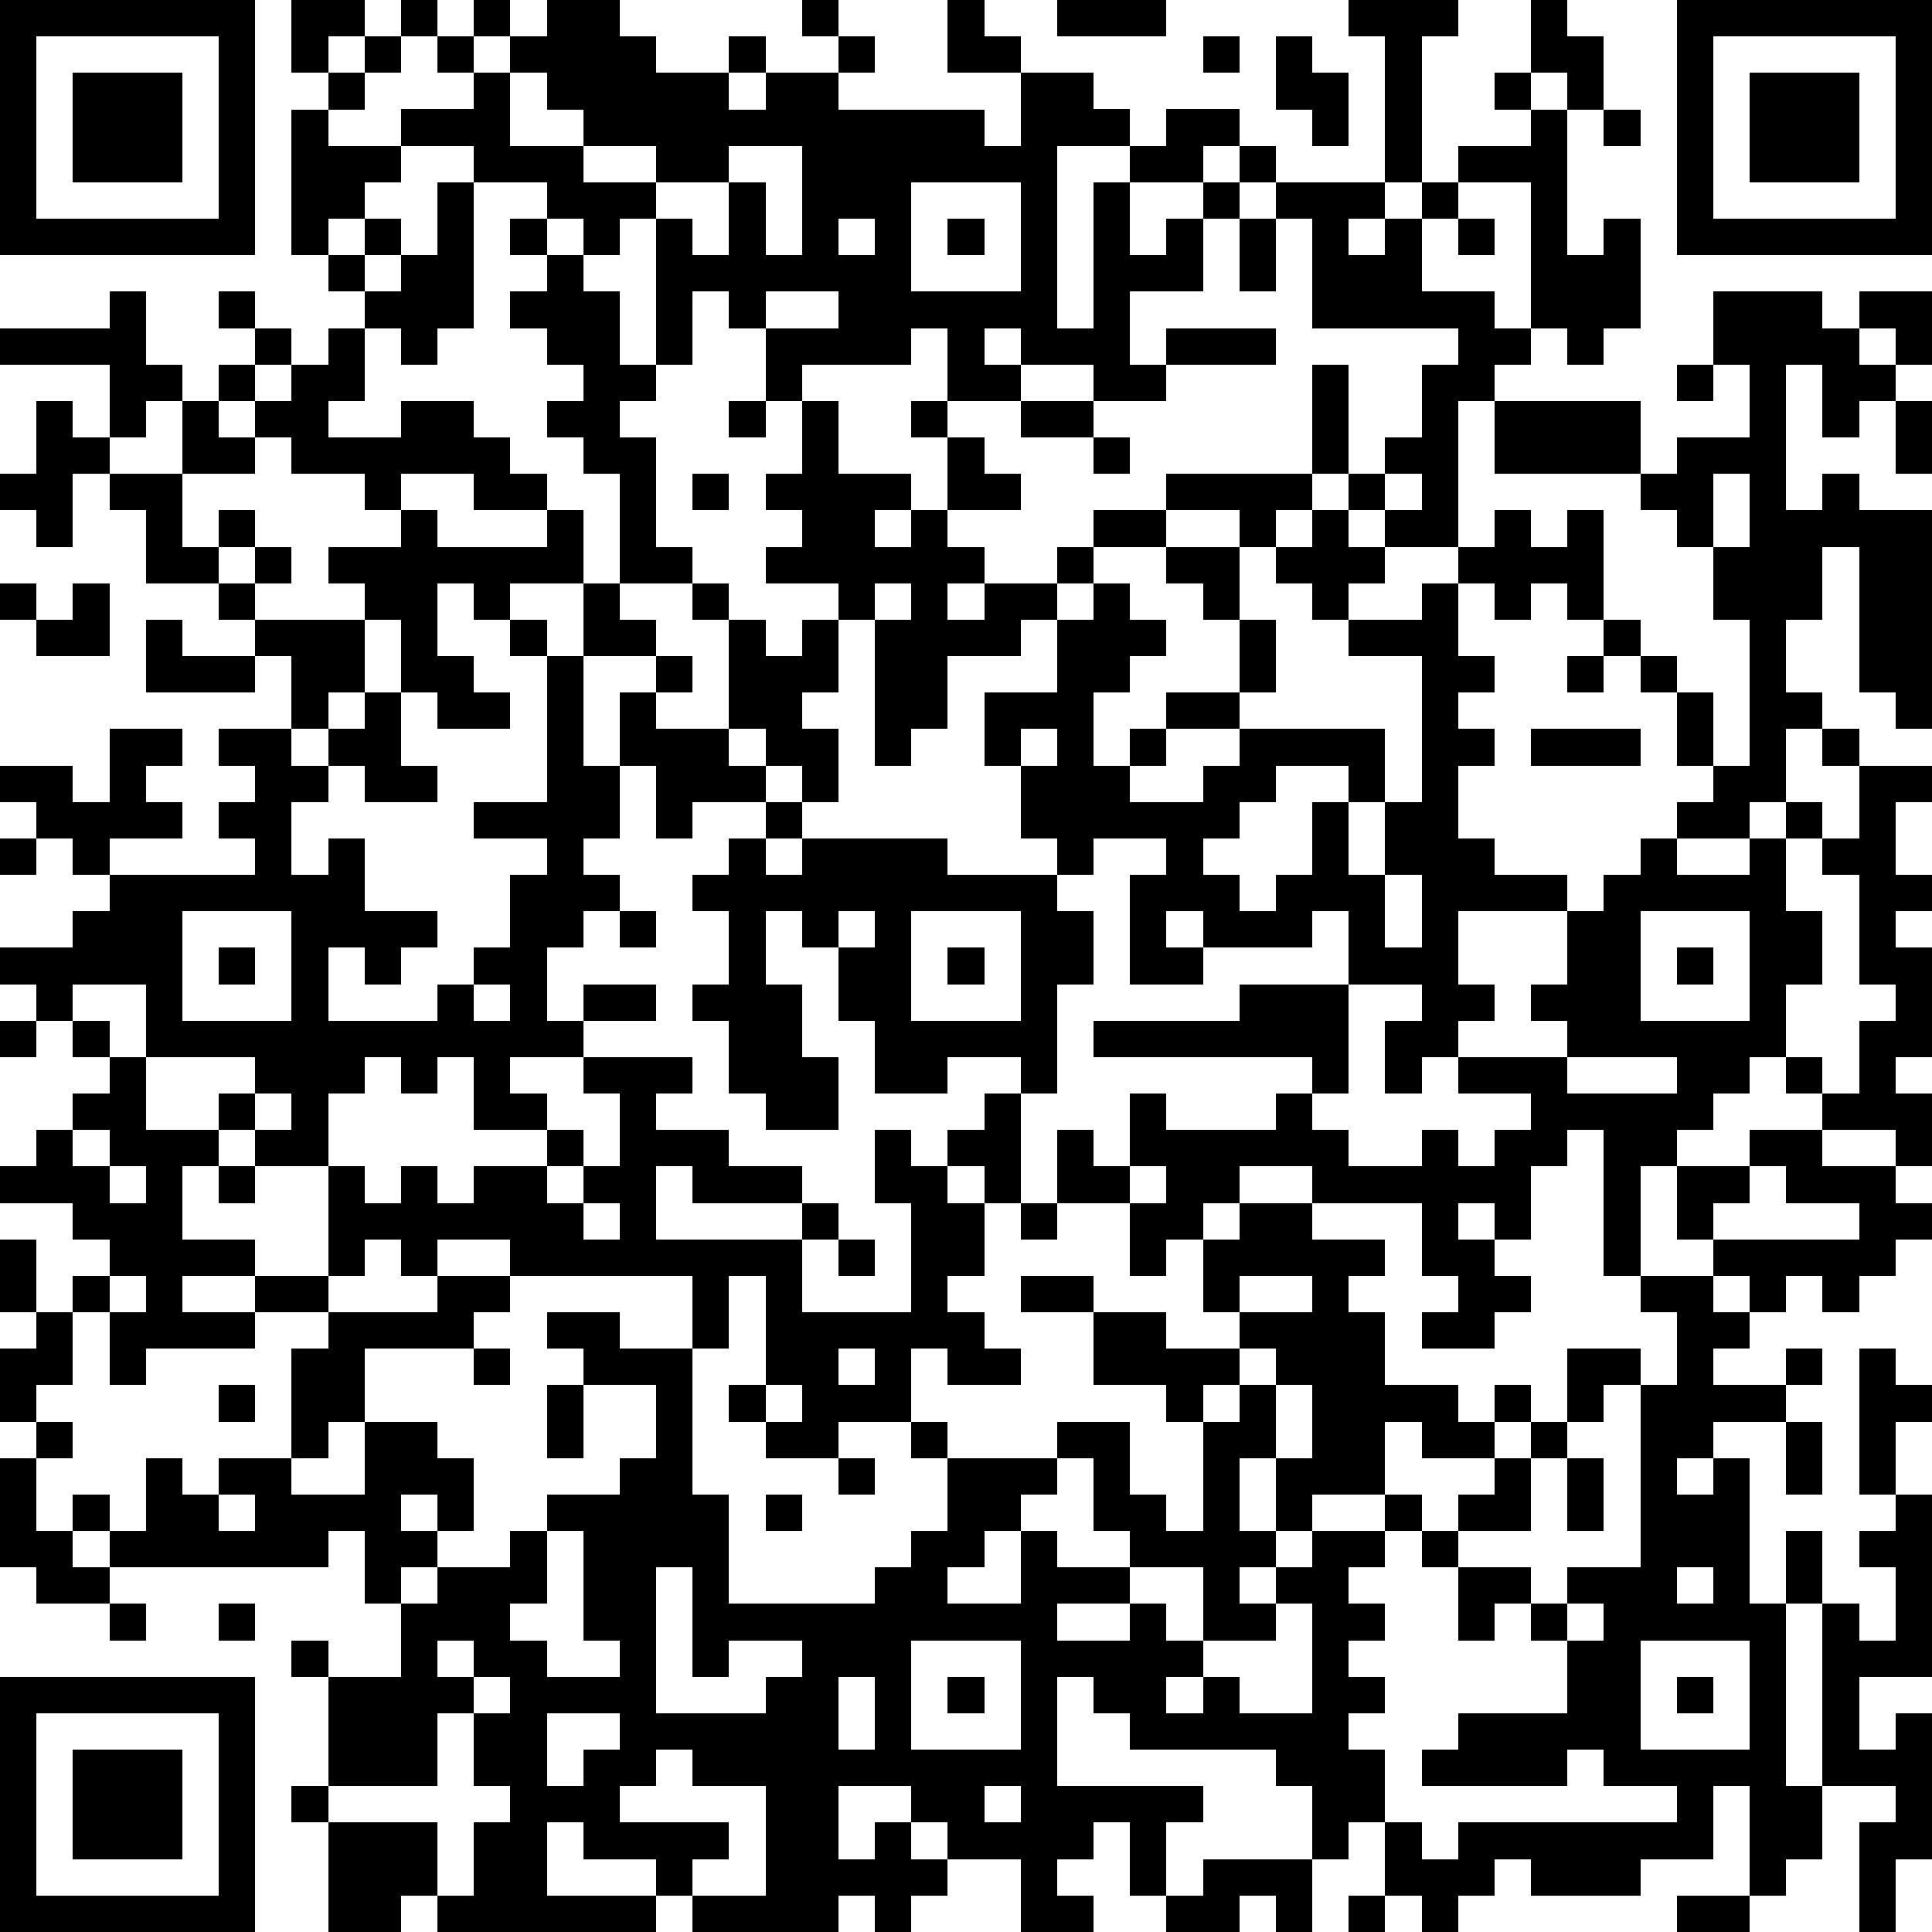 <?xml version="1.0" standalone="yes"?><svg version="1.1" xmlns="http://www.w3.org/2000/svg" xmlns:xlink="http://www.w3.org/1999/xlink" xmlns:ev="http://www.w3.org/2001/xml-events" width="212" height="212" shape-rendering="crispEdges"><path d="M0 0h7v7h-7zM8 0h2v1h-1v1h-1zM11 0h1v1h-1zM13 0h1v1h-1zM15 0h2v1h1v1h2v-1h1v1h-1v1h1v-1h2v-1h-1v-1h1v1h1v1h-1v1h4v1h1v-2h-2v-2h1v1h1v1h2v1h1v1h-2v5h1v-4h1v-1h1v-1h2v1h-1v1h-2v2h1v-1h1v-1h1v-1h1v1h-1v1h-1v2h-2v2h1v-1h3v1h-3v1h-2v-1h-2v-1h-1v1h1v1h-2v-2h-1v1h-3v1h-1v-2h-1v-1h-1v2h-1v-4h-1v1h-1v-1h-1v-1h-2v-1h-2v-1h2v-1h-1v-1h1v1h1v-1h1zM29 0h3v1h-3zM37 0h3v1h-1v4h-1v-4h-1zM42 0h1v1h1v2h-1v-1h-1zM46 0h7v7h-7zM1 1v5h5v-5zM10 1h1v1h-1zM33 1h1v1h-1zM35 1h1v1h1v2h-1v-1h-1zM47 1v5h5v-5zM2 2h3v3h-3zM9 2h1v1h-1zM14 2v2h2v-1h-1v-1zM41 2h1v1h-1zM48 2h3v3h-3zM8 3h1v1h2v1h-1v1h-1v1h-1zM42 3h1v4h1v-1h1v3h-1v1h-1v-1h-1v-4h-2v-1h2zM44 3h1v1h-1zM16 4v1h2v-1zM20 4v1h-2v1h1v1h1v-2h1v2h1v-3zM12 5h1v4h-1v1h-1v-1h-1v-1h-1v-1h1v-1h1v1h-1v1h1v-1h1zM25 5v3h3v-3zM35 5h3v1h-1v1h1v-1h1v-1h1v1h-1v2h2v1h1v1h-1v1h-1v4h-2v-1h-1v-1h-1v-3h1v3h1v-1h1v-2h1v-1h-4v-3h-1zM14 6h1v1h-1zM23 6v1h1v-1zM26 6h1v1h-1zM34 6h1v2h-1zM40 6h1v1h-1zM15 7h1v1h1v2h1v1h-1v1h1v3h1v1h-2v-3h-1v-1h-1v-1h1v-1h-1v-1h-1v-1h1zM3 8h1v2h1v1h-1v1h-1v-2h-3v-1h3zM6 8h1v1h-1zM21 8v1h2v-1zM47 8h3v1h1v-1h2v2h-1v-1h-1v1h1v1h-1v1h-1v-2h-1v4h1v-1h1v1h2v6h-1v-1h-1v-4h-1v2h-1v2h1v1h-1v2h-1v1h-2v-1h1v-1h-1v-2h-1v-1h-1v-1h-1v-1h-1v1h-1v-1h-1v-1h1v-1h1v1h1v-1h1v3h1v1h1v1h1v2h1v-4h-1v-2h-1v-1h-1v-1h-4v-2h4v2h1v-1h2v-2h-1zM7 9h1v1h-1zM9 9h1v2h-1v1h2v-1h2v1h1v1h1v1h-2v-1h-2v1h-1v-1h-2v-1h-1v-1h-1v-1h1v1h1v-1h1zM46 10h1v1h-1zM1 11h1v1h1v1h-1v2h-1v-1h-1v-1h1zM5 11h1v1h1v1h-2zM20 11h1v1h-1zM22 11h1v2h2v1h-1v1h1v-1h1v-2h-1v-1h1v1h1v1h1v1h-2v1h1v1h-1v1h1v-1h2v-1h1v-1h2v-1h4v1h-1v1h-1v-1h-2v1h-2v1h-1v1h-1v1h-2v2h-1v1h-1v-4h-1v-1h-2v-1h1v-1h-1v-1h1zM28 11h2v1h-2zM52 11h1v2h-1zM30 12h1v1h-1zM3 13h2v2h1v-1h1v1h-1v1h-2v-2h-1zM19 13h1v1h-1zM38 13v1h1v-1zM47 13v2h1v-2zM11 14h1v1h3v-1h1v2h-2v1h-1v-1h-1v2h1v1h1v1h-2v-1h-1v-2h-1v-1h-1v-1h2zM36 14h1v1h1v1h-1v1h-1v-1h-1v-1h1zM7 15h1v1h-1zM32 15h2v2h-1v-1h-1zM0 16h1v1h-1zM2 16h1v2h-2v-1h1zM6 16h1v1h-1zM16 16h1v1h1v1h-2zM19 16h1v1h-1zM24 16v1h1v-1zM30 16h1v1h1v1h-1v1h-1v2h1v-1h1v-1h2v-2h1v2h-1v1h-2v1h-1v1h2v-1h1v-1h4v2h-1v-1h-2v1h-1v1h-1v1h1v1h1v-1h1v-2h1v2h1v-2h1v-4h-2v-1h2v-1h1v2h1v1h-1v1h1v1h-1v2h1v1h2v1h-3v2h1v1h-1v1h-1v1h-1v-2h1v-1h-2v-2h-1v1h-3v-1h-1v1h1v1h-2v-3h1v-1h-2v1h-1v-1h-1v-2h-1v-2h2v-2h1zM4 17h1v1h2v-1h3v2h-1v1h-1v-2h-1v1h-3zM14 17h1v1h-1zM20 17h1v1h1v-1h1v2h-1v1h1v2h-1v-1h-1v-1h-1zM15 18h1v3h1v-2h1v-1h1v1h-1v1h2v1h1v1h-2v1h-1v-2h-1v2h-1v1h1v1h-1v1h-1v2h1v-1h2v1h-2v1h-2v1h1v1h-2v-2h-1v1h-1v-1h-1v1h-1v2h-2v-1h-1v-1h1v-1h-3v-2h-2v1h-1v-1h-1v-1h2v-1h1v-1h-1v-1h-1v-1h-1v-1h2v1h1v-2h2v1h-1v1h1v1h-2v1h4v-1h-1v-1h1v-1h-1v-1h2v1h1v-1h1v-1h1v2h1v1h-2v-1h-1v1h-1v2h1v-1h1v2h2v1h-1v1h-1v-1h-1v2h3v-1h1v-1h1v-2h1v-1h-2v-1h2zM43 18h1v1h-1zM28 20v1h1v-1zM42 20h3v1h-3zM50 20h1v1h-1zM51 21h2v1h-1v2h1v1h-1v1h1v3h-1v1h1v2h-1v-1h-2v-1h-1v-1h-1v1h-1v1h-1v1h-1v3h-1v-4h-1v1h-1v2h-1v-1h-1v1h1v1h1v1h-1v1h-2v-1h1v-1h-1v-2h-3v-1h-2v1h-1v1h-1v1h-1v-2h-2v-2h1v1h1v-2h1v1h3v-1h1v-1h-6v-1h4v-1h3v3h-1v1h1v1h2v-1h1v1h1v-1h1v-1h-2v-1h3v-1h-1v-1h1v-2h1v-1h1v-1h1v1h2v-1h1v-1h1v1h-1v2h1v2h-1v2h1v1h1v-2h1v-1h-1v-3h-1v-1h1zM21 22h1v1h-1zM0 23h1v1h-1zM20 23h1v1h1v-1h4v1h3v1h1v2h-1v3h-1v-1h-2v1h-2v-2h-1v-2h-1v-1h-1v2h1v2h1v2h-2v-1h-1v-2h-1v-1h1v-2h-1v-1h1zM38 24v2h1v-2zM5 25v3h3v-3zM17 25h1v1h-1zM23 25v1h1v-1zM25 25v3h3v-3zM45 25v3h3v-3zM6 26h1v1h-1zM26 26h1v1h-1zM46 26h1v1h-1zM13 27v1h1v-1zM0 28h1v1h-1zM2 28h1v1h-1zM3 29h1v2h2v1h-1v2h2v1h-2v1h2v-1h2v-3h1v1h1v-1h1v1h1v-1h2v-1h1v1h-1v1h1v-1h1v-2h-1v-1h3v1h-1v1h2v1h2v1h-3v-1h-1v2h4v-1h1v1h-1v2h3v-3h-1v-2h1v1h1v-1h1v-1h1v3h-1v-1h-1v1h1v2h-1v1h1v1h1v1h-2v-1h-1v2h-2v1h-2v-1h-1v-1h1v-3h-1v2h-1v-2h-5v-1h-2v1h-1v-1h-1v1h-1v1h-2v1h-3v1h-1v-2h-1v-1h1v-1h-1v-1h-2v-1h1v-1h1v-1h1zM43 29v1h3v-1zM7 30v1h1v-1zM2 31v1h1v-1zM48 31h2v1h2v1h1v1h-1v1h-1v1h-1v-1h-1v1h-1v-1h-1v-1h-1v-2h2zM3 32v1h1v-1zM6 32h1v1h-1zM31 32v1h1v-1zM48 32v1h-1v1h4v-1h-2v-1zM16 33v1h1v-1zM28 33h1v1h-1zM34 33h2v1h2v1h-1v1h1v2h2v1h1v-1h1v1h-1v1h-2v-1h-1v2h-2v1h-1v-2h-1v2h1v1h-1v1h1v-1h1v-1h2v-1h1v1h-1v1h-1v1h1v1h-1v1h1v1h-1v1h1v2h-1v1h-1v-2h-1v-1h-4v-1h-1v-1h-1v3h4v1h-1v2h-1v-2h-1v1h-1v1h1v1h-2v-2h-2v-1h-1v-1h-2v2h1v-1h1v1h1v1h-1v1h-1v-1h-1v1h-4v-1h-1v-1h-2v-1h-1v2h3v1h-6v-1h-1v1h-2v-3h-1v-1h1v-3h-1v-1h1v1h2v-2h-1v-2h-1v1h-6v-1h-1v-1h1v1h1v-2h1v1h1v-1h2v-3h1v-1h3v-1h2v1h-1v1h-3v2h-1v1h-1v1h2v-2h2v1h1v2h-1v-1h-1v1h1v1h-1v1h1v-1h2v-1h1v-1h2v-1h1v-2h-2v-1h-1v-1h2v1h2v4h1v3h4v-1h1v-1h1v-2h-1v-1h1v1h3v-1h2v2h1v1h1v-3h-1v-1h-2v-2h-2v-1h2v1h2v1h2v-1h-1v-2h1zM0 34h1v2h-1zM23 34h1v1h-1zM3 35v1h1v-1zM34 35v1h2v-1zM45 35h2v1h1v1h-1v1h2v-1h1v1h-1v1h-2v1h-1v1h1v-1h1v4h1v-2h1v2h-1v5h1v-5h1v1h1v-2h-1v-1h1v-1h-1v-4h1v1h1v1h-1v2h1v5h-2v2h1v-1h1v4h-1v2h-1v-3h1v-1h-2v2h-1v1h-1v-3h-1v2h-2v1h-3v-1h-1v1h-1v1h-1v-1h-1v-2h1v1h1v-1h6v-1h-2v-1h-1v1h-4v-1h1v-1h3v-2h-1v-1h-1v1h-1v-2h-1v-1h1v-1h1v-1h1v-1h1v-2h2v1h-1v1h-1v1h-1v2h-2v1h2v1h1v-1h2v-5h1v-2h-1zM1 36h1v2h-1v1h-1v-2h1zM13 37h1v1h-1zM23 37v1h1v-1zM34 37v1h-1v1h1v-1h1v-1zM6 38h1v1h-1zM15 38h1v2h-1zM21 38v1h1v-1zM35 38v2h1v-2zM1 39h1v1h-1zM49 39h1v2h-1zM0 40h1v2h1v1h1v1h-2v-1h-1zM23 40h1v1h-1zM29 40v1h-1v1h-1v1h-1v1h2v-2h1v1h2v-1h-1v-2zM43 40h1v2h-1zM6 41v1h1v-1zM21 41h1v1h-1zM15 42v2h-1v1h1v1h2v-1h-1v-3zM18 43v4h3v-1h1v-1h-2v1h-1v-3zM31 43v1h-2v1h2v-1h1v1h1v-2zM46 43v1h1v-1zM3 44h1v1h-1zM6 44h1v1h-1zM35 44v1h-2v1h-1v1h1v-1h1v1h2v-3zM43 44v1h1v-1zM12 45v1h1v-1zM25 45v3h3v-3zM45 45v3h3v-3zM0 46h7v7h-7zM13 46v1h-1v2h-3v1h3v2h1v-2h1v-1h-1v-2h1v-1zM23 46v2h1v-2zM26 46h1v1h-1zM46 46h1v1h-1zM1 47v5h5v-5zM15 47v2h1v-1h1v-1zM2 48h3v3h-3zM18 48v1h-1v1h3v1h-1v1h2v-3h-2v-1zM27 49v1h1v-1zM33 51h3v2h-1v-1h-1v1h-2v-1h1zM37 52h1v1h-1zM46 52h2v1h-2z" style="fill:#000" transform="translate(0,0) scale(4)"/></svg>